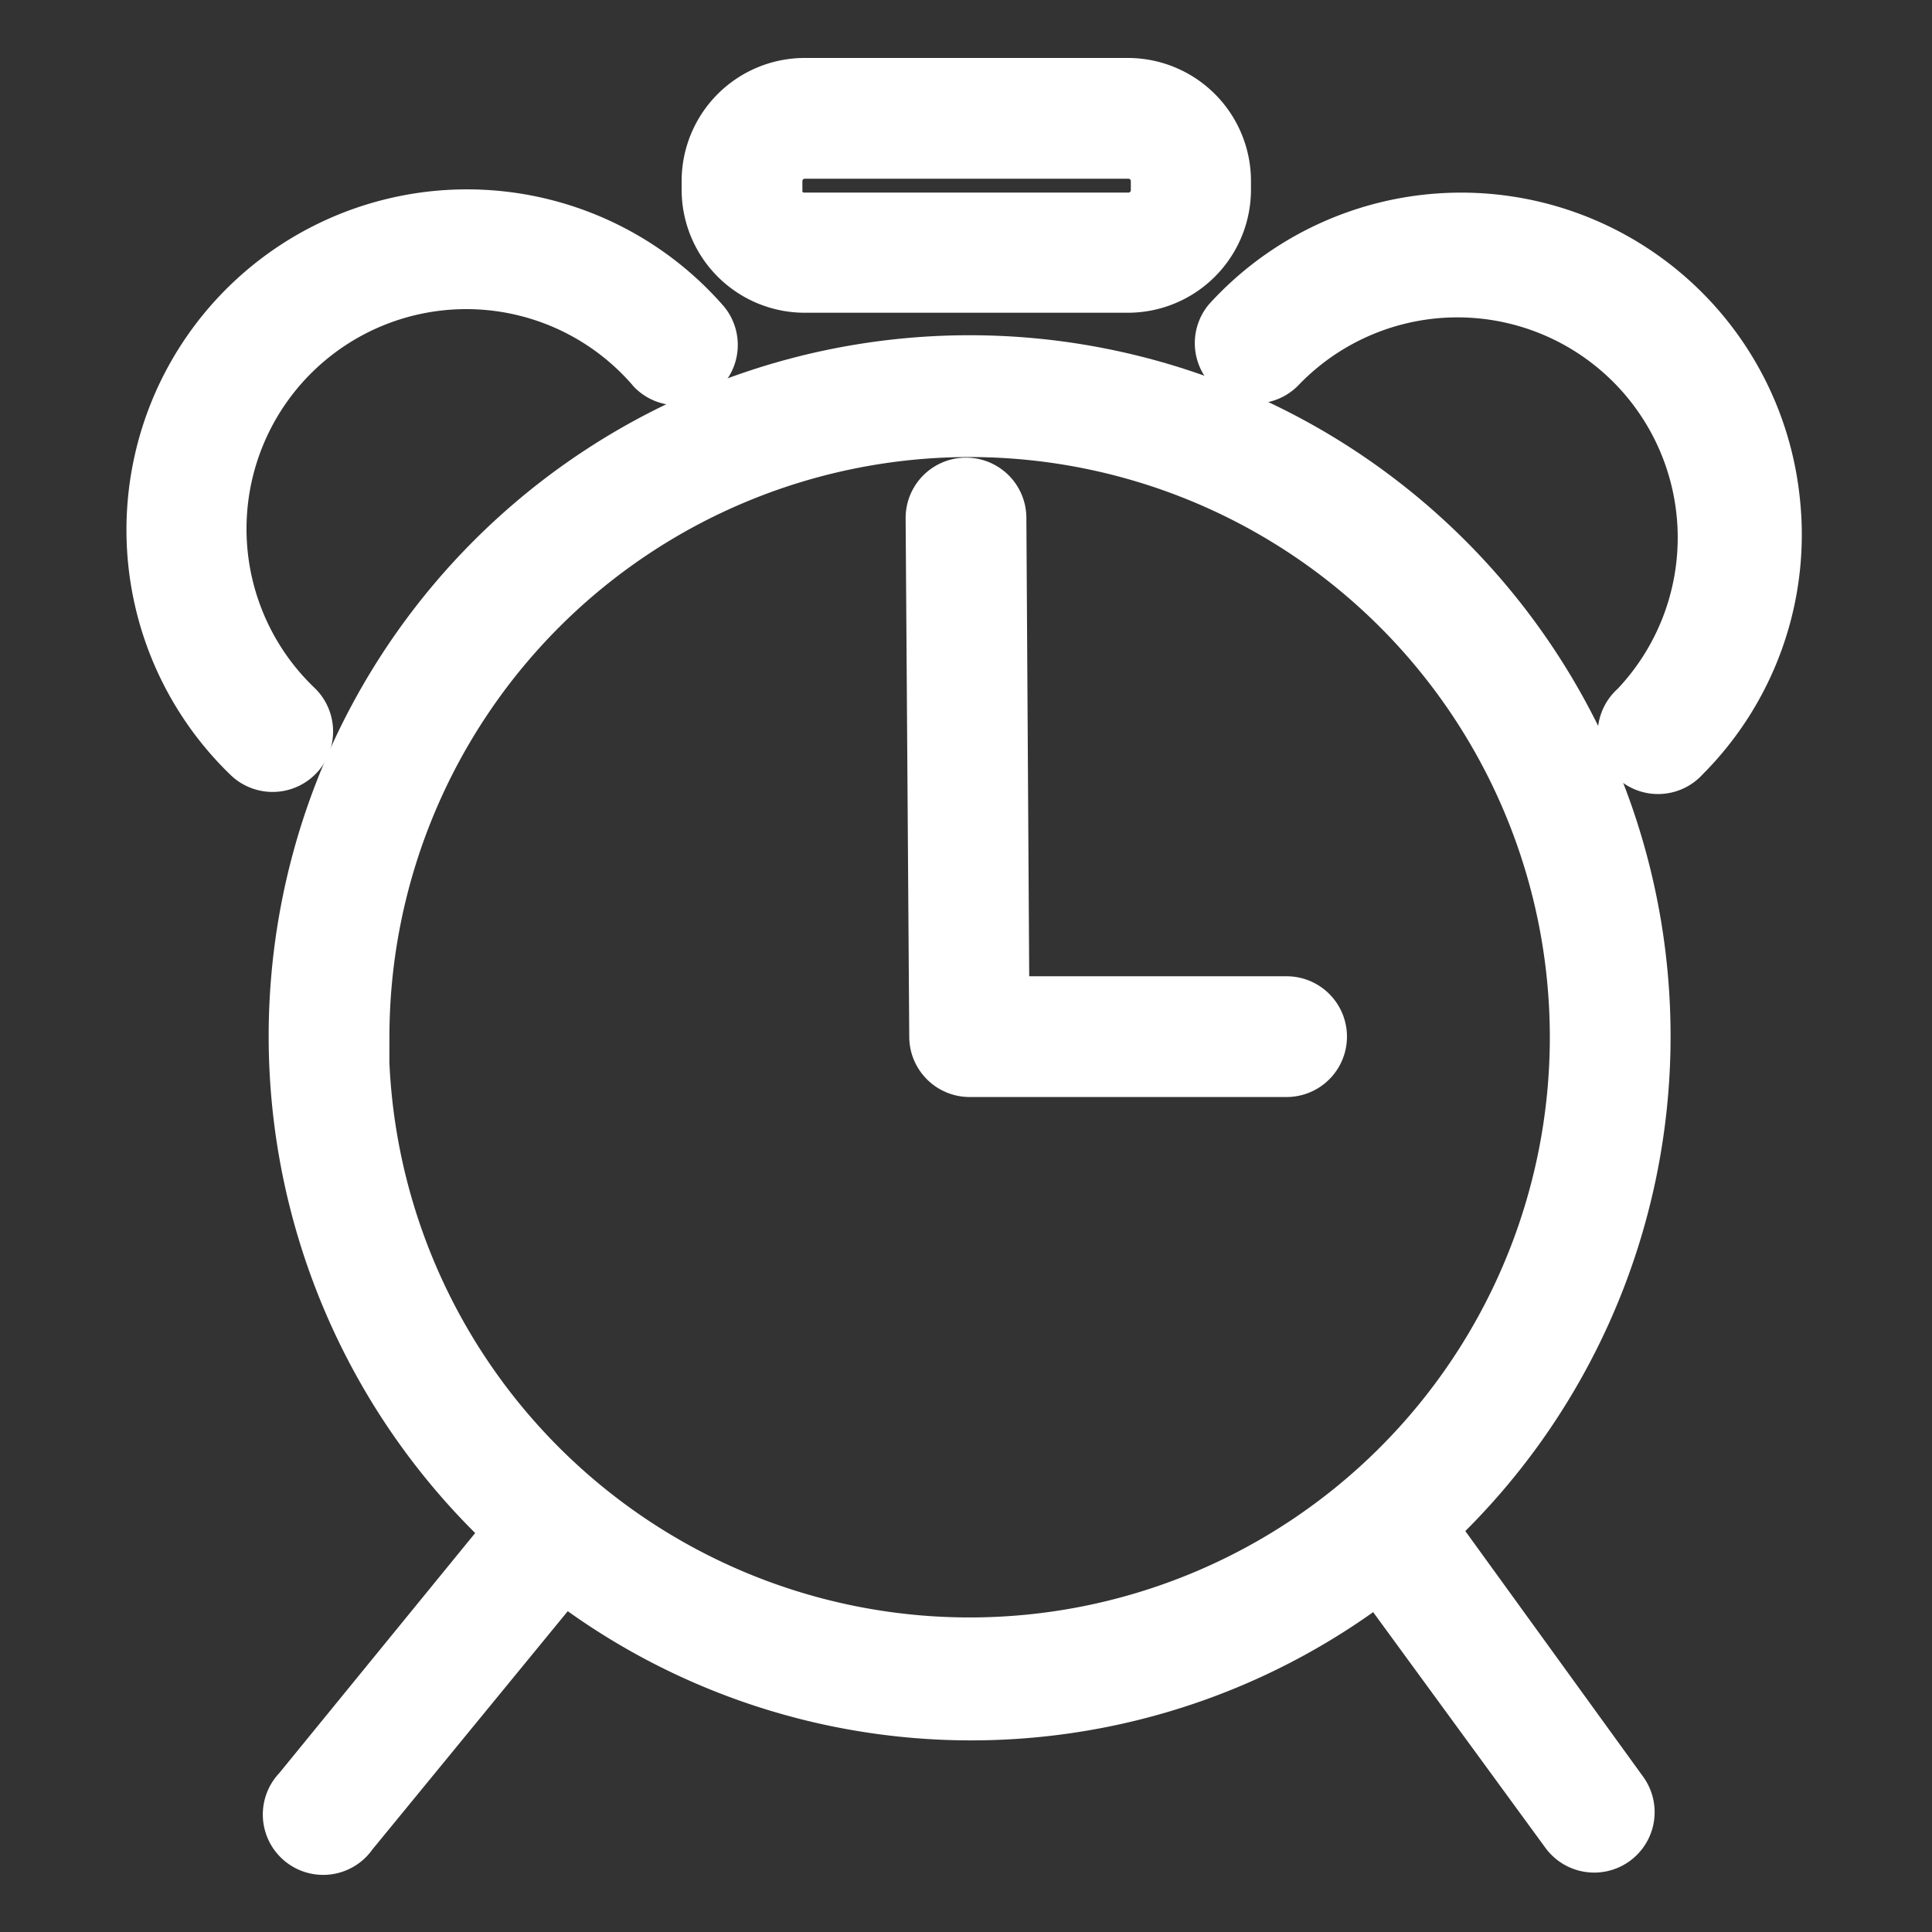 <!DOCTYPE svg PUBLIC "-//W3C//DTD SVG 1.1//EN" "http://www.w3.org/Graphics/SVG/1.1/DTD/svg11.dtd">
<!-- Uploaded to: SVG Repo, www.svgrepo.com, Transformed by: SVG Repo Mixer Tools -->
<svg fill="#ffffff" width="800px" height="800px" viewBox="0 0 32 32" data-name="Layer 5" id="Layer_5" xmlns="http://www.w3.org/2000/svg" stroke="#ffffff">
<rect x="0" y="0" width="32" height="32" fill="#333333" stroke="none"/>
<g id="SVGRepo_bgCarrier" stroke-width="0"/>
<g id="SVGRepo_tracerCarrier" stroke-linecap="round" stroke-linejoin="round"/>
<g id="SVGRepo_iconCarrier">
<title/>
<path d="M27.17,17.17A11.11,11.11,0,1,0,8.55,25.35L5,29.7a0.5,0.5,0,1,0,.77.63L9.32,26a11,11,0,0,0,13.53,0L26,30.31a0.5,0.5,0,0,0,.81-0.59L23.61,25.3A11.07,11.07,0,0,0,27.17,17.17Zm-21.22,0A10.11,10.11,0,1,1,16.06,27.29,10.12,10.12,0,0,1,5.94,17.17Z"/>
<path d="M13.32,4.68h5.36a1.54,1.54,0,0,0,1.54-1.54V3a1.54,1.54,0,0,0-1.54-1.54H13.32A1.54,1.54,0,0,0,11.79,3V3.15A1.54,1.54,0,0,0,13.32,4.68ZM12.79,3a0.54,0.54,0,0,1,.54-0.54h5.36a0.54,0.54,0,0,1,.54.54V3.15a0.54,0.54,0,0,1-.54.54H13.32a0.54,0.54,0,0,1-.54-0.54V3Z"/>
<path d="M4.87,11.76a4.14,4.14,0,1,1,6-5.69,0.5,0.5,0,0,0,.74-0.67,5.14,5.14,0,1,0-7.45,7.07A0.5,0.5,0,1,0,4.87,11.76Z"/>
<path d="M29.31,8.27A5.14,5.14,0,0,0,20.4,5.37a0.5,0.5,0,0,0,.74.67,4.14,4.14,0,1,1,6,5.73,0.5,0.5,0,1,0,.7.71A5.12,5.12,0,0,0,29.31,8.27Z"/>
<path d="M21.31,16.67H16.55L16.5,8.58a0.5,0.5,0,0,0-1,0l0.06,8.59a0.5,0.5,0,0,0,.5.5h5.25A0.5,0.5,0,0,0,21.31,16.67Z"/>
</g>
</svg>